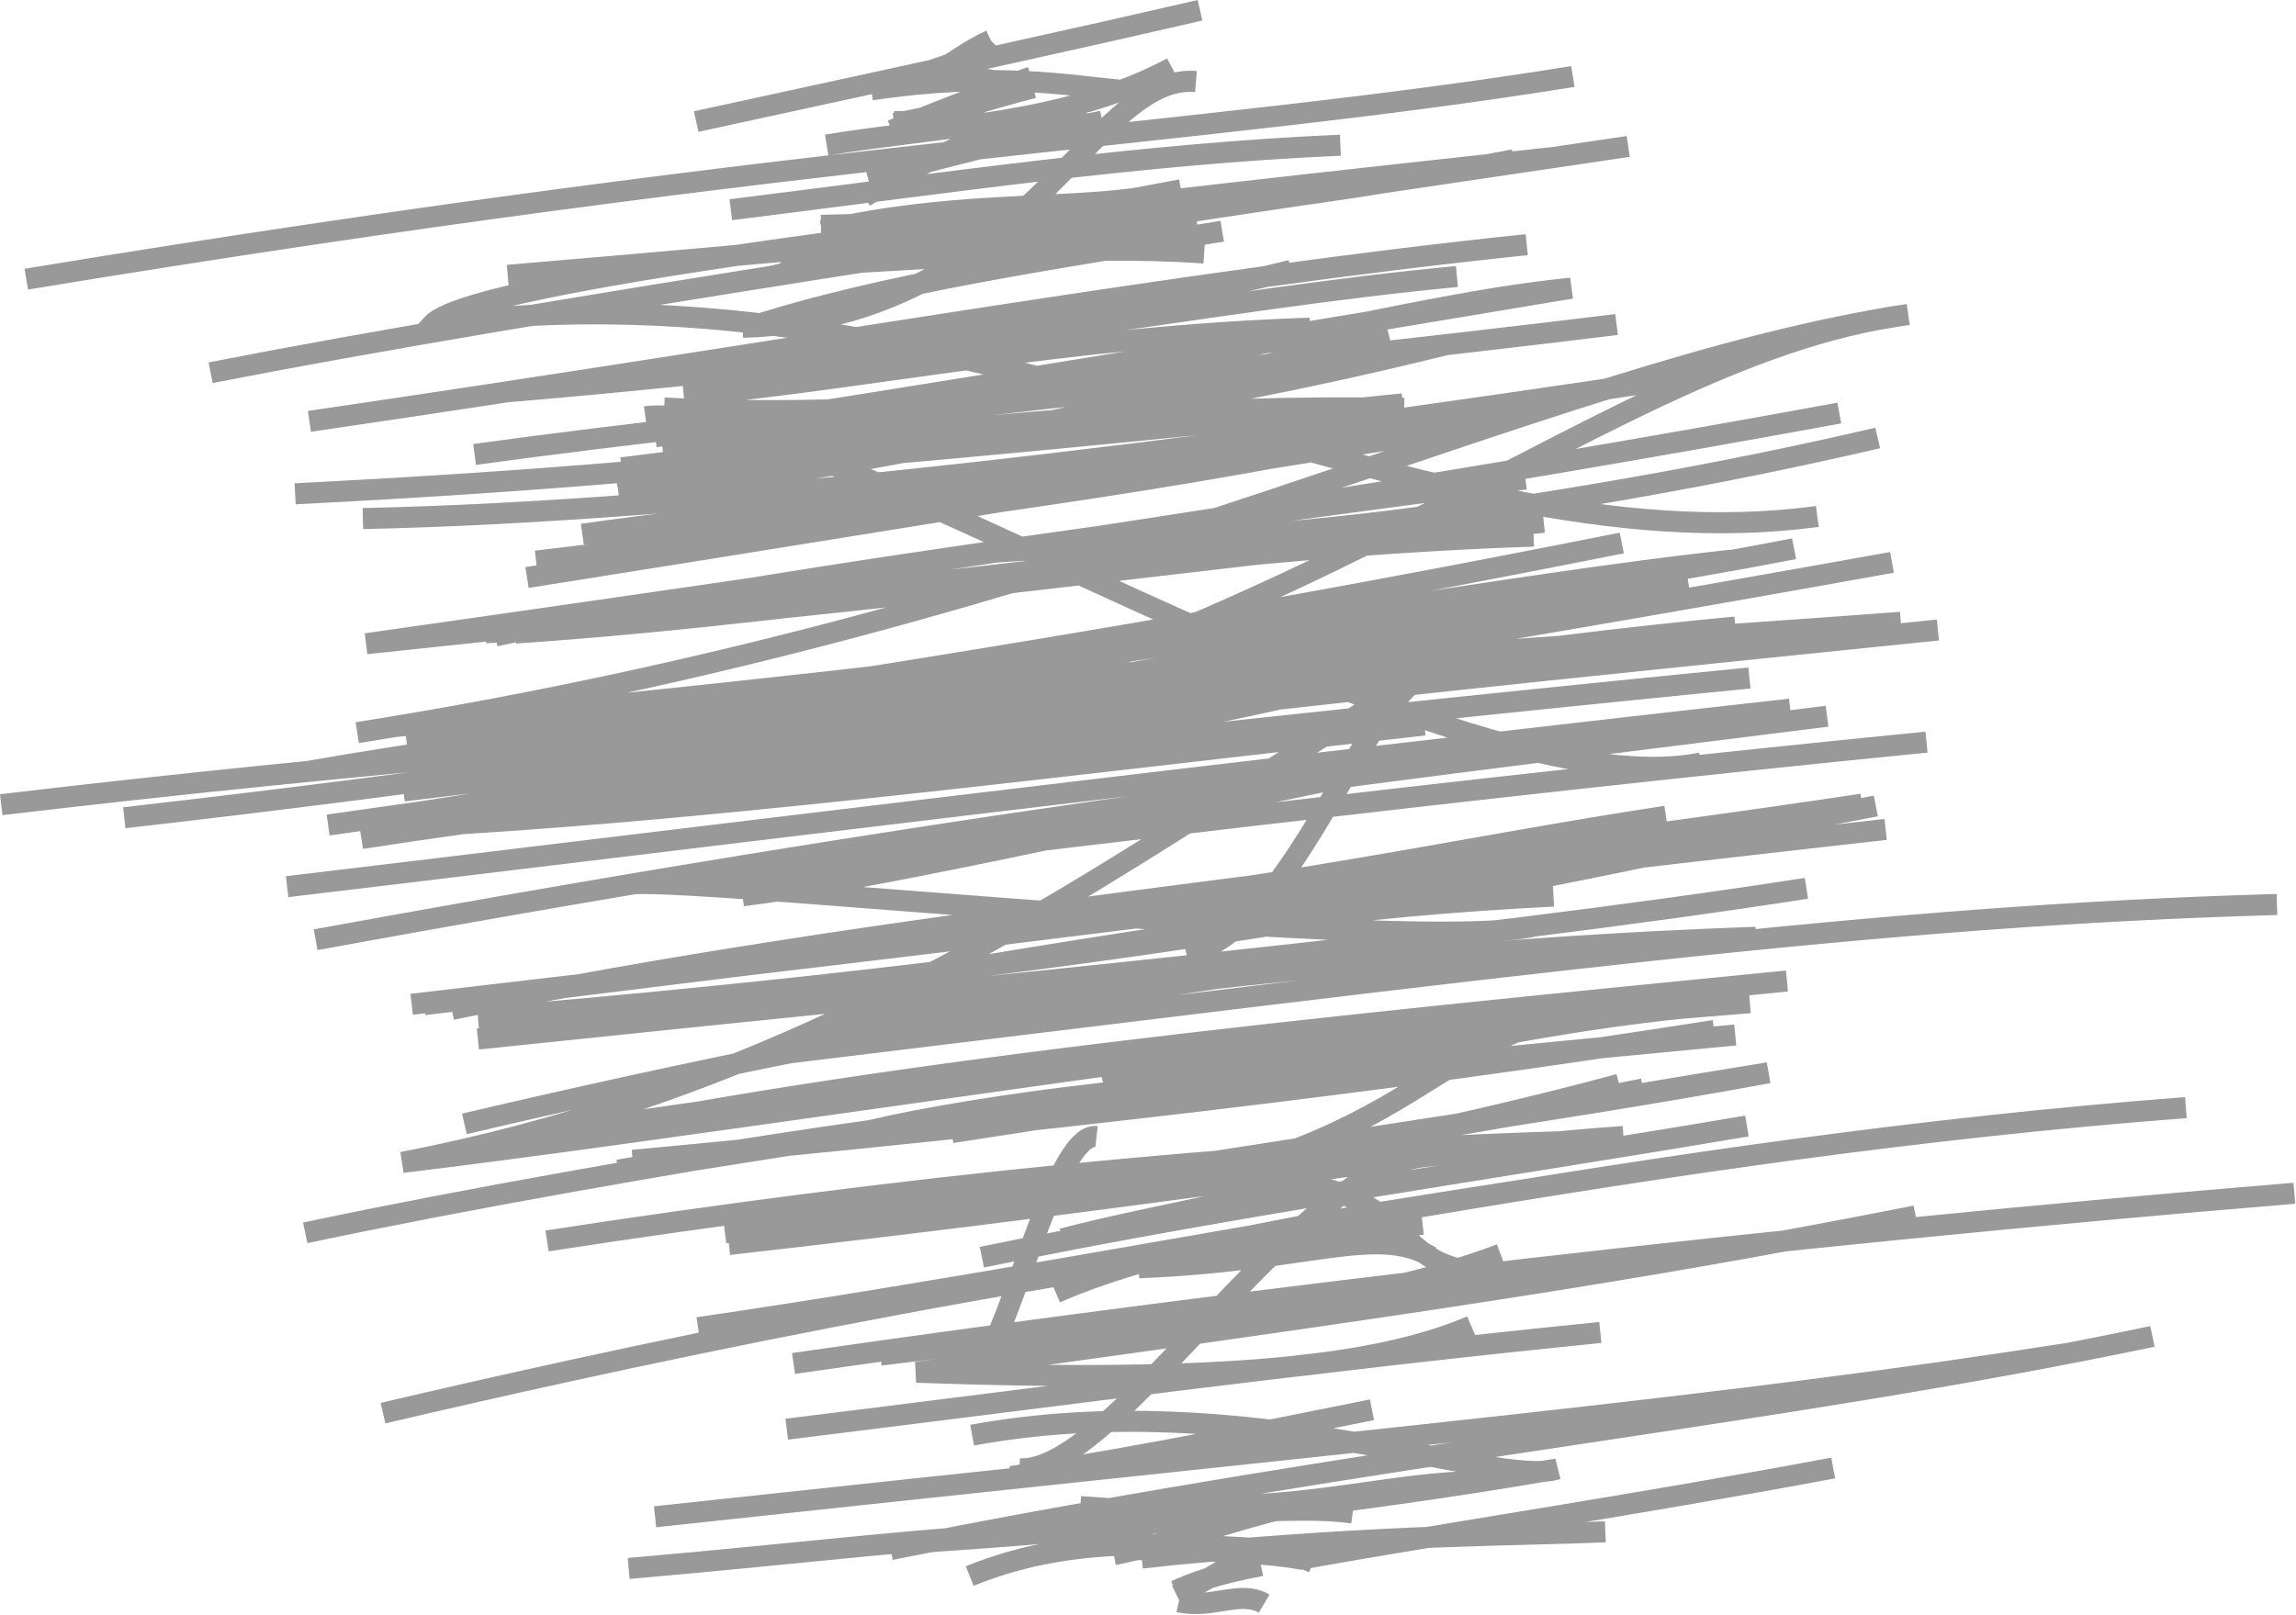 <?xml version="1.0" encoding="UTF-8"?> <svg xmlns="http://www.w3.org/2000/svg" viewBox="0 0 54.512 38.345" fill="none"><path d="M30.014 38.084C29.451 37.753 28.783 38.218 27.986 38.041M26.034 26.991C24.981 26.87 23.809 32.495 23.159 32.398M29.718 36.947C29.273 37.101 28.854 37.431 27.938 37.885M29.938 37.181C29.331 37.307 28.666 37.433 27.91 37.78M31.186 37.114C30.217 36.644 28.74 36.822 27.106 37.003M26.64 36.797C28.979 36.814 30.178 36.897 30.891 37.025C34.232 36.427 38.818 35.744 43.524 34.864M30.832 35.733C29.539 35.812 29.252 36.296 26.97 36.813M30.572 35.802C29.312 36.09 27.693 36.681 26.444 36.921M33.978 29.845C32.64 29.094 31.123 29.944 27.036 30.108M32.116 35.931C30.715 35.737 29.261 36.066 25.648 35.779M35.186 35.181C33.132 35.185 30.859 35.884 28.389 35.727M31.096 28C29.448 28.574 27.229 28.894 25.223 29.422M31.737 36.876C28.307 36.734 25.764 36.316 23.023 37.429M33.794 27.47C30.679 27.829 26.45 35.006 24.203 34.883M28.18 22.685C30.931 21.907 32.285 16.325 34.25 15.796C27.929 15.995 21.979 16.803 16.988 17.396M32.574 33.481C30.31 33.926 27.512 34.534 24.004 35.068M38.114 36.379C36.077 36.468 33.126 36.432 27.865 36.92M25.313 36.367C22.136 36.489 19.04 36.897 14.926 37.249M36.296 28.238C31.685 28.959 27.738 29.531 25.067 30.7M23.081 34.084C29.555 32.892 35.542 35.357 36.971 34.887C32.307 35.691 27.289 36.267 22.11 36.611M34.932 31.493C32.699 32.449 29.005 32.85 21.759 32.589C35.684 30.701 40.127 29.926 45.481 28.878M33.823 25.507C28.492 25.513 23.155 26.264 20.673 26.847M26.205 25.766C32.122 24.175 35.947 24.347 38.542 23.894C33.702 24.356 34.121 27.377 25.509 28.56M36.177 30.216C31.888 30.537 34.924 27.313 26.855 28.097C32.693 27.04 36.958 26.296 41.988 25.477C36.624 26.467 30.818 27.21 23.404 28.468M35.627 29.787C32.07 31.115 28.639 31.21 20.901 32.183M36.883 21.281C32.304 21.516 29.177 21.933 19.532 23.576M39.873 23.95C35.266 24.431 31.414 25.577 22.596 26.898M39.553 19.386C34.919 20.084 30.439 21.121 22.793 21.956M37.995 31.645C31.201 32.328 25.028 33.159 18.679 33.942M35.378 15.359C29.626 16.929 22.394 18.434 16.607 18.228M41.69 22.26C37.403 22.42 32.377 22.703 19.605 24.347M38.544 26.991C33.51 27.346 28.662 28.273 17.306 29.555M39.011 25.862C32.889 27.07 27.115 28.047 17.211 29.278M38.443 25.752C30.777 27.815 23.042 28.779 17.519 29.513M37.001 27.117C29.393 27.358 21.31 28.189 12.988 29.471M35.943 3.795C31.108 4.722 26.411 5.323 12.054 6.539M35.899 14.934C30.159 16.526 24.79 17.646 12.649 18.493C20.961 16.977 30.242 15.441 40.095 13.904M41.198 24.58C31.826 25.469 23.478 26.266 14.678 27.789M40.701 24.473C32.728 25.733 24.542 26.664 15.022 27.557M33.776 29.075C24.316 30.118 14.005 32.407 9.093 33.561M40.419 23.54C31.736 25.202 22.374 26.612 14.869 27.81M41.546 23.813C33.969 24.433 25.525 25.066 14.104 26.77M37.422 23.805C26.186 25.248 15.249 26.924 9.552 27.606C25.115 24.594 32.574 14.256 41.093 13.304C35.765 13.886 30.188 15.026 13.272 17.172M40.903 14.92C34.033 16.013 25.92 16.76 13.658 18.685M40.903 14.92C31.805 16.636 16.723 17.13 0.029 19.111M40.903 14.92C29.658 16.447 18.864 17.652 9.578 18.784M42.426 23.298C31.584 24.368 20.187 25.488 12.212 27.268M45.74 17.625C34.542 18.732 23.481 20.12 15.987 21.003M51.103 31.739C42.107 33.626 33.084 34.432 21.146 36.8M36.692 24.39C25.362 26.115 14.85 27.67 7.247 29.279M42.888 21.097C34.269 22.43 24.558 23.291 11.346 24.676M43.148 12.266C33.556 13.554 23.152 6.013 10.261 7.701C11.384 6.48 27.636 4.754 36.891 3.739M43.025 19.484C35.457 21.184 26.699 22.893 11.349 24.178M44.536 19.141C36.78 20.656 28.704 21.645 9.774 23.851M44.769 19.698C31.319 21.206 17.294 22.983 10.073 23.86M44.21 19.098C32.513 20.853 20.983 21.857 10.726 23.973M11.558 19.524C30.57 16.694 37.498 8.521 45.304 7.469C36.512 8.8 25.897 14.642 8.482 17.4M54.06 21.481C44.592 21.747 36.085 22.903 18.116 25.081M54.473 28.339C42.211 29.351 29.831 30.801 18.84 32.381M51.898 26.305C39.281 27.264 27.988 29.862 16.573 31.531M43.669 9.81C34.57 11.476 25.509 12.901 8.695 15.288C29.58 13.081 37.144 12.13 44.581 10.402M37.343 1.817C28.277 3.277 19.744 3.48 0.624 6.63M46.01 14.962C33.725 16.22 21.894 17.397 9.974 19.285M43.378 17.01C34.391 18.153 24.433 19.22 7.494 22.318M42.503 16.842C28.683 18.384 14.452 20.15 6.817 21.058M37.982 14.05C27.428 15.869 17.314 17.783 2.951 19.421M41.535 16.102C28.713 17.368 15.2 18.883 8.58 19.914M49.139 32.135C40.946 33.425 32.83 34.154 15.553 36.022M38.658 3.478C25.634 5.399 12.445 7.393 5.001 8.852M41.203 14.892C33.5 15.622 26.482 16.957 7.79 19.594M39.935 8.97C28.113 10.765 16.727 12.145 8.616 12.315M45.13 14.78C34.832 15.553 17.942 16.442 7.319 18.32M42.596 13.033C36.228 14.264 29.455 15.007 11.409 17.685M38.755 13.976C31.818 14.622 24.943 15.758 9.323 17.26M38.685 14.176C31.089 14.665 23.553 15.8 9.659 17.658M36.248 5.811C28.135 6.652 19.048 8.295 7.346 10.007M38.504 12.896C31.18 14.351 23.961 15.654 9.707 17.75M34.324 8.187C26.701 10.082 18.159 11.167 7.007 11.727M38.381 7.707C28.618 8.906 18.543 9.792 11.267 10.793M36.411 12.732C27.888 13.014 20.06 14.505 12.234 15.034M36.653 12.404C27.721 13.336 18.145 14.667 11.531 15.027M35.661 22.237C28.726 23.284 22.563 23.982 11.026 26.691M36.217 11.376C27.053 12.598 17.691 13.808 11.757 15.104M34.59 6.567C28.846 7.109 23.178 8.365 12.037 9.305M33.819 17.218C25.737 18.117 17.738 19.144 10.977 19.561M35.231 9.845C30.54 10.909 25.581 11.812 12.727 13.326M35.382 10.081C29.69 10.921 24.202 11.863 12.513 13.716M33.987 10.035C27.365 11.465 20.825 11.697 13.826 12.688M34.373 10.262C27.391 10.896 20.558 11.975 13.909 12.681M17.693 10.277C29.4 8.571 33.314 7.246 37.305 6.844C31.966 7.738 21.158 9.534 15.553 10.374M44.92 13.356C39.713 14.292 34.757 15.15 24.626 16.806M33.339 9.699C28.22 9.607 23.528 10 14.759 11.111M33.305 9.592C28.028 10.126 22.37 10.717 14.635 11.317M32.956 7.881C28.449 9.038 24.232 10.597 14.694 11.789M41.476 26.741C35.29 27.791 29.545 28.578 23.312 29.857M31.241 8.572C26.324 9.174 21.732 9.984 15.769 9.69M32.008 8.741C28.886 8.944 25.297 9.442 15.714 10.496M40.386 18.121C34.233 19.332 19.183 9.364 15.322 9.899M31.1 7.794C25.315 7.99 20.841 8.962 16.235 9.405M31.824 3.448C27.079 3.657 22.565 4.332 17.351 4.981M31.919 18.457C25.882 19.704 20.598 20.906 17.63 21.274M30.655 6.421C25.427 7.722 20.224 8.048 16.512 9.128M28.395 1.936C25.891 1.726 24.379 7.572 17.634 7.773M35.328 12.036C31.256 12.719 27.073 12.875 23.317 13.133M28.491 0.244C25.379 0.962 22.961 1.491 16.529 2.887M29.018 5.491C25.167 6.121 20.97 6.731 17.772 7.779M28.419 5.266C25.336 5.475 22.624 5.897 18.641 6.354M28.59 6.007C25.352 5.79 22.551 6.165 18.53 6.322M28.531 4.725C24.535 5.078 21.061 6.242 19.036 6.429M28.04 4.507C25.268 5.027 22.43 5.552 18.298 6.569M26.758 4.865C24.179 4.879 22.559 5.305 19.491 5.351M26.893 4.719C25.027 4.964 22.42 4.802 19.519 5.482M27.827 1.608C25.315 2.953 22.397 2.988 19.627 3.444M36.418 21.995C33.625 22.639 17.15 20.889 15.064 20.986M30.419 9.845C29.094 9.833 26.867 10.382 25.027 9.985M26.63 2.146C25.344 2.031 23.652 1.694 20.687 2.134M25.796 2.64C24.312 2.754 22.925 3.268 20.525 4.669M26.169 2.877C24.143 3.285 22.387 3.743 20.604 4.222M25.181 2.836C23.789 3.214 22.8 2.684 21.268 2.929M24.766 2.912C24.084 2.927 23.46 2.934 21.225 2.886M24.487 1.829C24.05 1.978 22.872 2.401 21.173 3.097M24.533 2.084C23.358 2.382 22.404 2.739 21.234 2.931M23.649 1.929C23.336 1.846 22.635 1.843 22.277 1.686M23.78 1.984C23.267 1.98 22.736 1.835 22.33 1.654M23.562 0.999C23.337 1.229 23.027 1.371 22.163 1.655M23.523 0.951C23.018 1.19 22.519 1.553 22.3 1.68" stroke="black" stroke-opacity="0.4" stroke-width="0.5"></path></svg> 